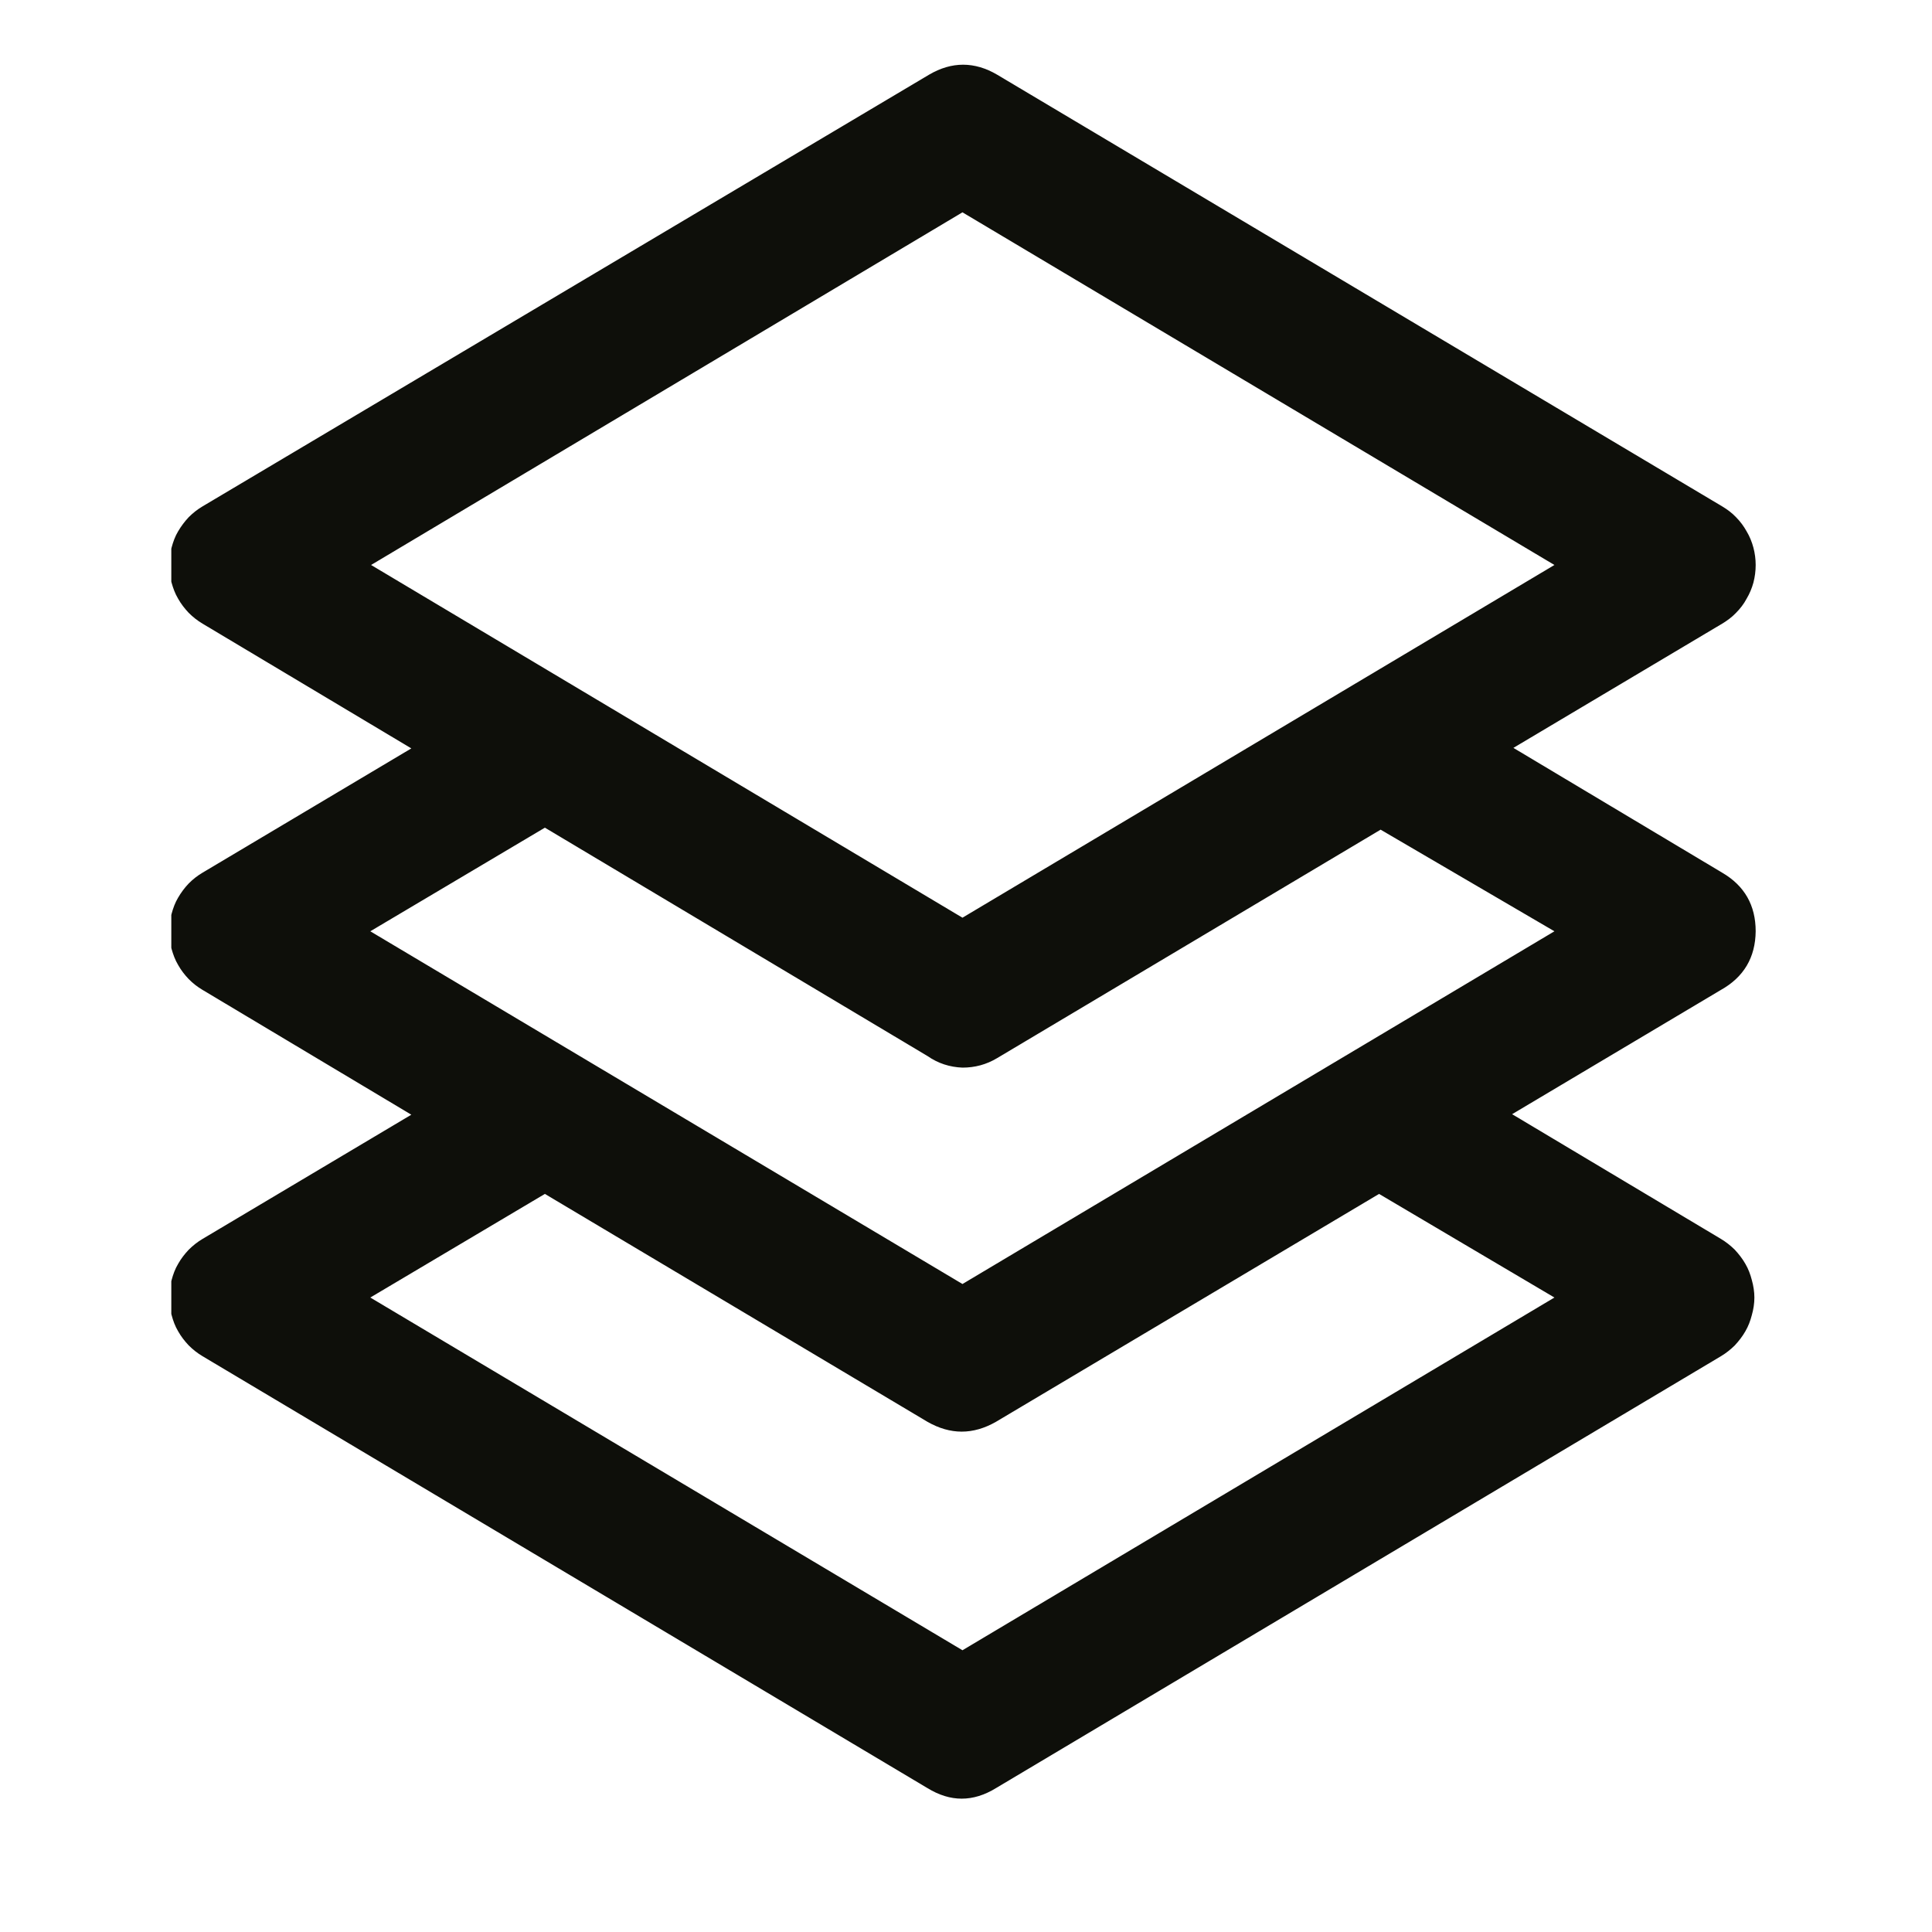 <svg xmlns="http://www.w3.org/2000/svg" xmlns:xlink="http://www.w3.org/1999/xlink" width="40" zoomAndPan="magnify" viewBox="0 0 30 30" height="40" preserveAspectRatio="xMidYMid meet" version="1.0"><defs><clipPath id="f2b47fc21c"><path d="M 2.66 1 L 27.336 1 L 27.336 28 L 2.66 28 Z M 2.66 1 " clip-rule="nonzero"/></clipPath></defs><g clip-path="url(#f2b47fc21c)"><path fill="#0e0f0a" d="M 27.262 14.461 C 27.262 14.059 27.09 13.754 26.742 13.551 L 23.5 11.613 L 26.742 9.684 C 26.82 9.637 26.895 9.582 26.957 9.516 C 27.023 9.449 27.078 9.379 27.121 9.297 C 27.168 9.219 27.203 9.133 27.227 9.047 C 27.25 8.957 27.262 8.867 27.262 8.773 C 27.262 8.684 27.25 8.59 27.227 8.504 C 27.203 8.414 27.168 8.328 27.121 8.25 C 27.078 8.172 27.023 8.098 26.957 8.031 C 26.895 7.965 26.82 7.91 26.742 7.863 L 15.484 1.16 C 15.133 0.953 14.777 0.953 14.426 1.16 L 3.145 7.863 C 3.066 7.91 2.996 7.965 2.93 8.031 C 2.867 8.098 2.812 8.172 2.766 8.25 C 2.719 8.328 2.688 8.414 2.664 8.504 C 2.641 8.59 2.629 8.684 2.629 8.773 C 2.629 8.867 2.641 8.957 2.664 9.047 C 2.688 9.133 2.719 9.219 2.766 9.297 C 2.812 9.379 2.867 9.449 2.93 9.516 C 2.996 9.582 3.066 9.637 3.145 9.684 L 6.387 11.621 L 3.145 13.551 C 3.066 13.598 2.996 13.652 2.93 13.719 C 2.867 13.785 2.812 13.859 2.766 13.938 C 2.719 14.016 2.688 14.102 2.664 14.191 C 2.641 14.277 2.629 14.371 2.629 14.461 C 2.629 14.555 2.641 14.645 2.664 14.734 C 2.688 14.82 2.719 14.906 2.766 14.984 C 2.812 15.066 2.867 15.137 2.93 15.203 C 2.996 15.27 3.066 15.324 3.145 15.371 L 6.387 17.309 L 3.145 19.238 C 3.066 19.285 2.996 19.34 2.93 19.406 C 2.867 19.473 2.812 19.543 2.766 19.625 C 2.719 19.703 2.688 19.789 2.664 19.879 C 2.641 19.965 2.629 20.059 2.629 20.148 C 2.629 20.242 2.641 20.332 2.664 20.418 C 2.688 20.508 2.719 20.594 2.766 20.672 C 2.812 20.754 2.867 20.824 2.93 20.891 C 2.996 20.957 3.066 21.012 3.145 21.059 L 14.402 27.766 C 14.758 27.984 15.109 27.984 15.465 27.766 L 26.723 21.059 C 26.801 21.012 26.871 20.957 26.938 20.891 C 27 20.824 27.055 20.754 27.102 20.672 C 27.148 20.594 27.18 20.508 27.203 20.418 C 27.227 20.332 27.242 20.242 27.242 20.148 C 27.242 20.059 27.227 19.965 27.203 19.879 C 27.18 19.789 27.148 19.703 27.102 19.625 C 27.055 19.543 27 19.473 26.938 19.406 C 26.871 19.34 26.801 19.285 26.723 19.238 L 23.48 17.301 L 26.723 15.371 C 27.078 15.172 27.258 14.867 27.262 14.461 Z M 14.945 3.297 L 24.137 8.773 L 14.945 14.25 L 5.762 8.773 Z M 24.137 20.148 L 14.945 25.625 L 5.75 20.148 L 8.461 18.539 L 14.402 22.078 C 14.758 22.281 15.109 22.281 15.465 22.078 L 21.414 18.539 Z M 14.945 19.938 L 5.75 14.461 L 8.461 12.852 L 14.402 16.398 C 14.566 16.512 14.746 16.57 14.945 16.578 C 15.137 16.578 15.316 16.531 15.484 16.43 L 21.438 12.883 L 24.137 14.461 Z M 14.945 19.938 " fill-opacity="1" fill-rule="nonzero"/></g></svg>